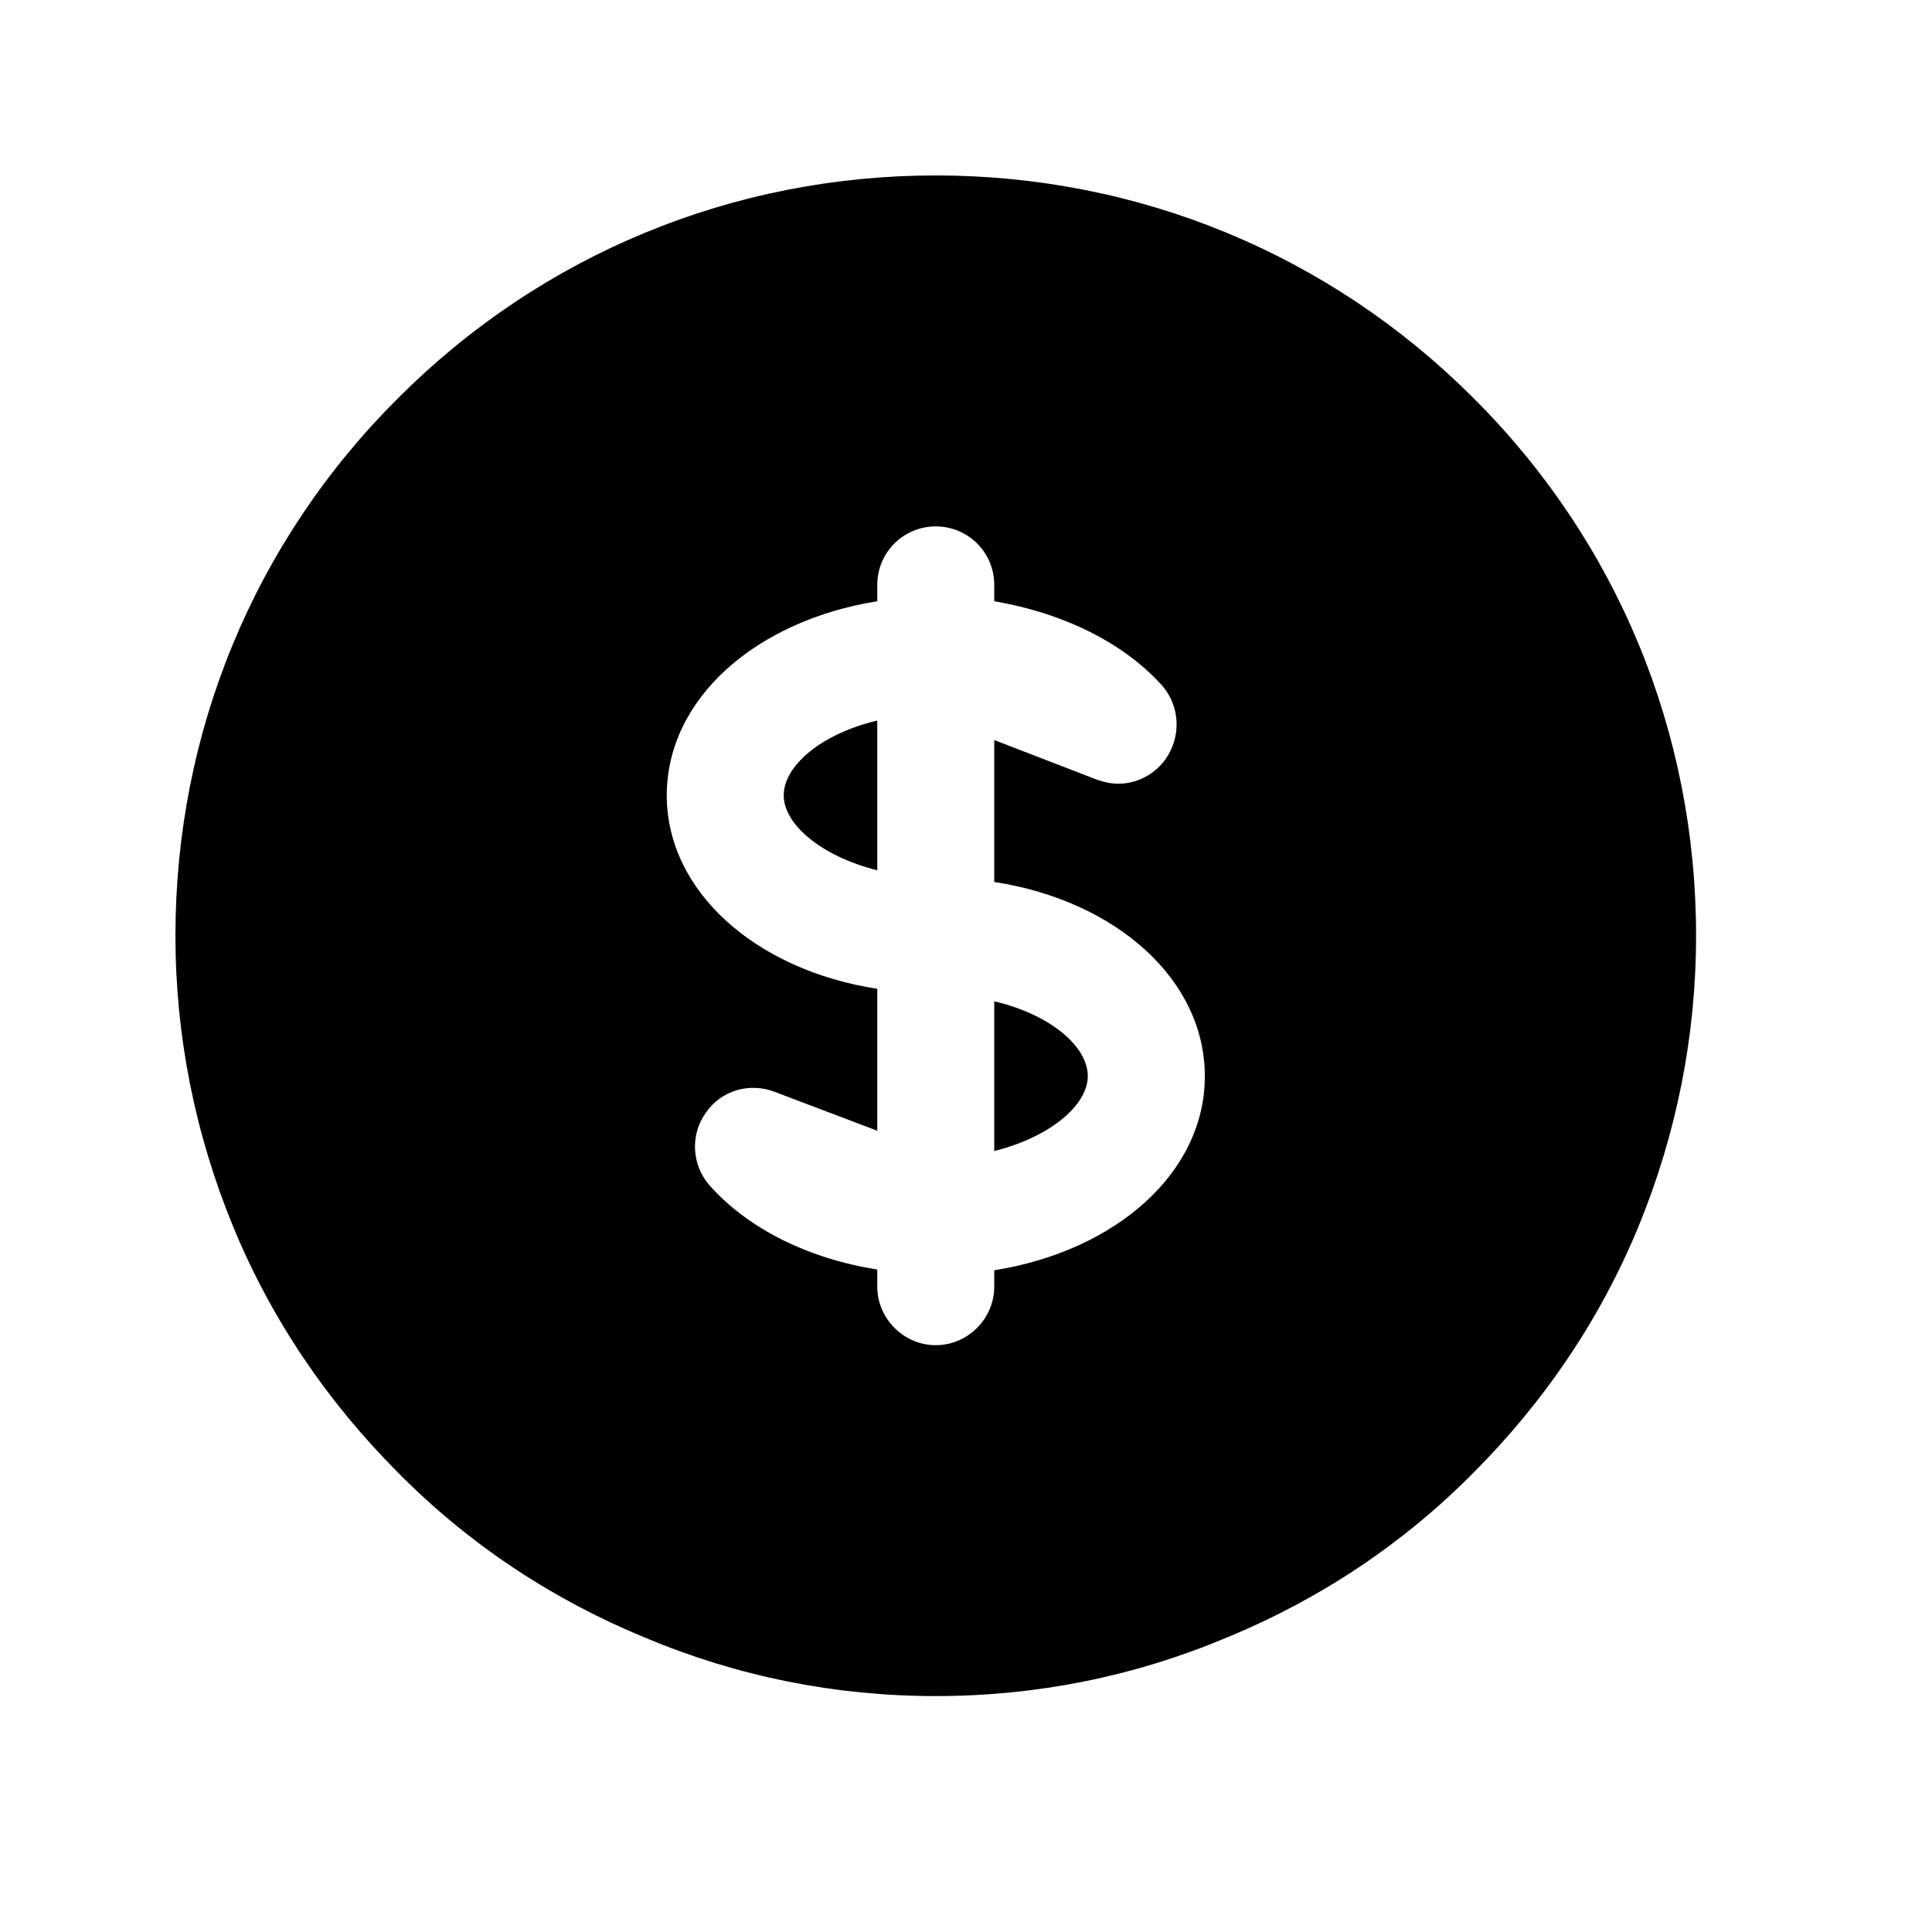 <svg width="26" height="26" viewBox="0 0 26 26" fill="none" xmlns="http://www.w3.org/2000/svg">
<path d="M11.806 9.697V11.712C11.051 11.523 10.547 11.093 10.547 10.704C10.547 10.306 11.051 9.875 11.806 9.697Z" fill="black"/>
<path d="M14.639 14.482C14.639 14.87 14.136 15.301 13.38 15.49V13.475C14.136 13.653 14.639 14.083 14.639 14.482Z" fill="black"/>
<path d="M19.824 5.352C17.893 3.421 15.322 2.361 12.593 2.361C9.865 2.361 7.294 3.421 5.363 5.352C3.421 7.283 2.361 9.854 2.361 12.593C2.361 13.937 2.624 15.259 3.138 16.508C3.652 17.756 4.408 18.869 5.363 19.824C6.307 20.779 7.43 21.524 8.679 22.038C9.928 22.563 11.24 22.825 12.593 22.825C13.947 22.825 15.259 22.563 16.508 22.038C17.757 21.524 18.88 20.779 19.824 19.824C20.779 18.869 21.535 17.756 22.049 16.508C22.563 15.259 22.825 13.937 22.825 12.593C22.825 9.854 21.765 7.283 19.824 5.352ZM13.38 17.095V17.316C13.38 17.746 13.024 18.103 12.593 18.103C12.163 18.103 11.806 17.746 11.806 17.316V17.085C10.883 16.938 10.064 16.539 9.539 15.941C9.309 15.668 9.288 15.269 9.498 14.976C9.707 14.671 10.085 14.566 10.421 14.692L11.806 15.217V13.307C10.169 13.055 8.973 11.995 8.973 10.704C8.973 9.403 10.169 8.354 11.806 8.091V7.871C11.806 7.43 12.163 7.084 12.593 7.084C13.024 7.084 13.38 7.43 13.38 7.871V8.091C14.304 8.249 15.123 8.647 15.647 9.235C15.878 9.508 15.899 9.907 15.689 10.211C15.542 10.421 15.301 10.547 15.049 10.547C14.955 10.547 14.86 10.526 14.766 10.494L13.38 9.959V11.869C15.018 12.121 16.214 13.181 16.214 14.482C16.214 15.784 15.018 16.833 13.38 17.095Z" fill="black"/>
</svg>

